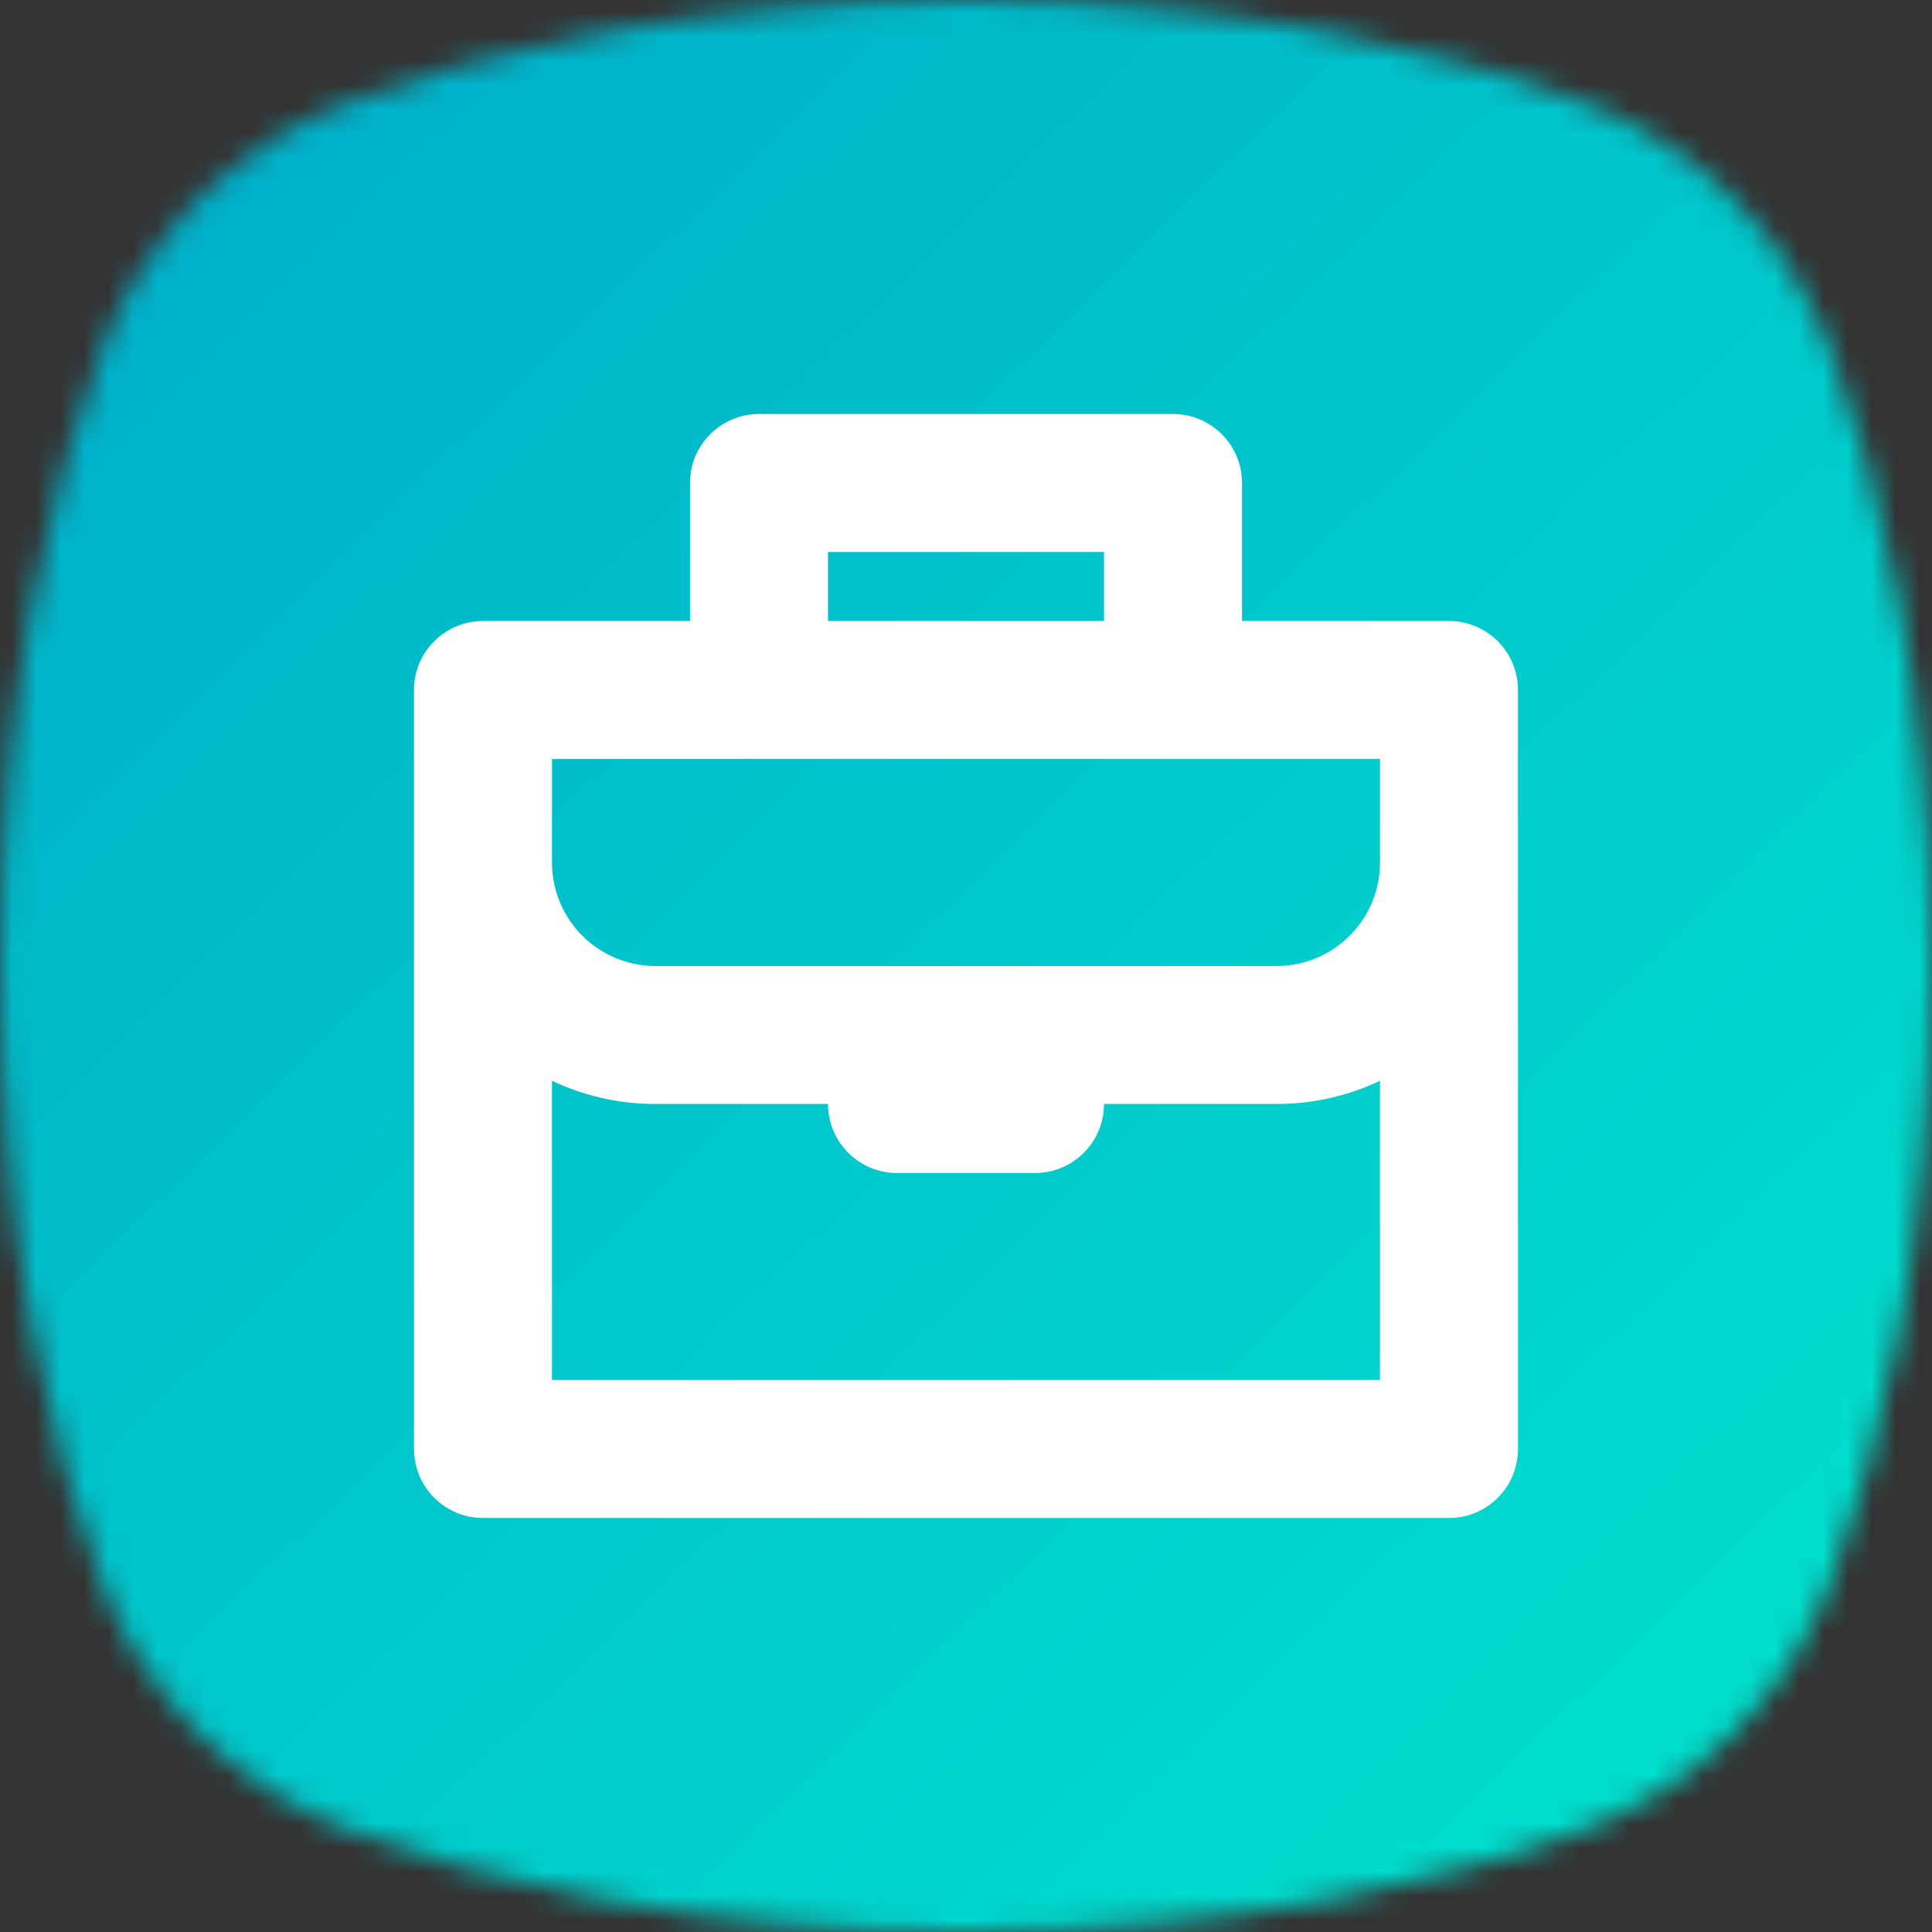 <svg width="80px" height="80px" viewBox="0 0 80 80" version="1.1" 
    xmlns="http://www.w3.org/2000/svg" 
    xmlns:xlink="http://www.w3.org/1999/xlink">
    <rect x="0" y="0" width="80" height="80" fill="#333333" stroke="none"/>
    <!-- Generator: Sketch 48.2 (47327) - http://www.bohemiancoding.com/sketch -->
    <desc>Created with Sketch.</desc>
    <defs>
        <path d="M75.785,14.457 C74.012,9.72 70.279,5.987 65.542,4.214 C60.144,2.194 51.607,0 40,0 C28.393,0 19.856,2.194 14.457,4.214 C9.72,5.987 5.987,9.72 4.215,14.457 C2.194,19.856 0,28.392 0,40 C0,51.607 2.194,60.143 4.215,65.542 C5.987,70.279 9.72,74.012 14.457,75.784 C19.856,77.805 28.393,80 40,80 C51.607,80 60.144,77.805 65.542,75.784 C70.279,74.012 74.012,70.279 75.785,65.542 C77.805,60.143 80,51.607 80,40 C80,28.392 77.805,19.856 75.785,14.457" id="path-1"></path>
        <linearGradient x1="0%" y1="100%" x2="100.759%" y2="2.154%" id="linearGradient-3">
            <stop stop-color="#00abc9" offset="0%"></stop>
            <stop stop-color="#00e4ce" offset="100%"></stop>
        </linearGradient>
    </defs>
    <g id="Help-Center" stroke="none" stroke-width="1" fill="none" fill-rule="evenodd">
        <g id="Help-Center/Desktop" transform="translate(-236, -437)">
            <g id="Sales" transform="translate(204, 405)">
                <g id="Squircle" transform="translate(32, 32)">
                    <mask id="mask-2" fill="white">
                        <use xlink:href="#path-1"></use>
                    </mask>
                    <g id="Fill-1"></g>
                    <g id="Colour/Orange" mask="url(#mask-2)" fill="url(#linearGradient-3)" fill-rule="evenodd">
                        <rect id="Rectangle-3-Copy-29" transform="translate(40.053, 40.053) rotate(-270) translate(-40.053, -40.053) " x="0" y="0" width="80.107" height="80.107"></rect>
                    </g>
                    <g id="Glyph/Business" mask="url(#mask-2)" fill="#FFFFFF" fill-rule="nonzero">
                        <g transform="translate(17.143, 17.143)" id="Glyph">
                            <path d="M17.143,22.857 L28.571,22.857 L35.714,22.857 C38.081,22.857 40,20.938 40,18.571 L40,14.286 L34.286,14.286 L11.429,14.286 L5.714,14.286 L5.714,18.571 C5.714,20.938 7.633,22.857 10,22.857 L17.143,22.857 Z M17.143,28.571 L10,28.571 C8.466,28.571 7.013,28.226 5.714,27.609 L5.714,40 L40,40 L40,27.609 C38.701,28.226 37.248,28.571 35.714,28.571 L28.571,28.571 C28.571,30.149 27.292,31.429 25.714,31.429 L20,31.429 C18.422,31.429 17.143,30.149 17.143,28.571 Z M11.429,8.571 L11.429,2.857 C11.429,1.279 12.708,2.89865893e-16 14.286,0 L31.429,0 C33.007,-2.89865893e-16 34.286,1.279 34.286,2.857 L34.286,8.571 L42.857,8.571 C44.435,8.571 45.714,9.851 45.714,11.429 L45.714,42.857 C45.714,44.435 44.435,45.714 42.857,45.714 L2.857,45.714 C1.279,45.714 1.93243929e-16,44.435 0,42.857 L0,11.429 C-1.93243929e-16,9.851 1.279,8.571 2.857,8.571 L11.429,8.571 Z M17.143,5.714 L17.143,8.571 L28.571,8.571 L28.571,5.714 L17.143,5.714 Z"></path>
                        </g>
                    </g>
                </g>
            </g>
        </g>
    </g>
</svg>